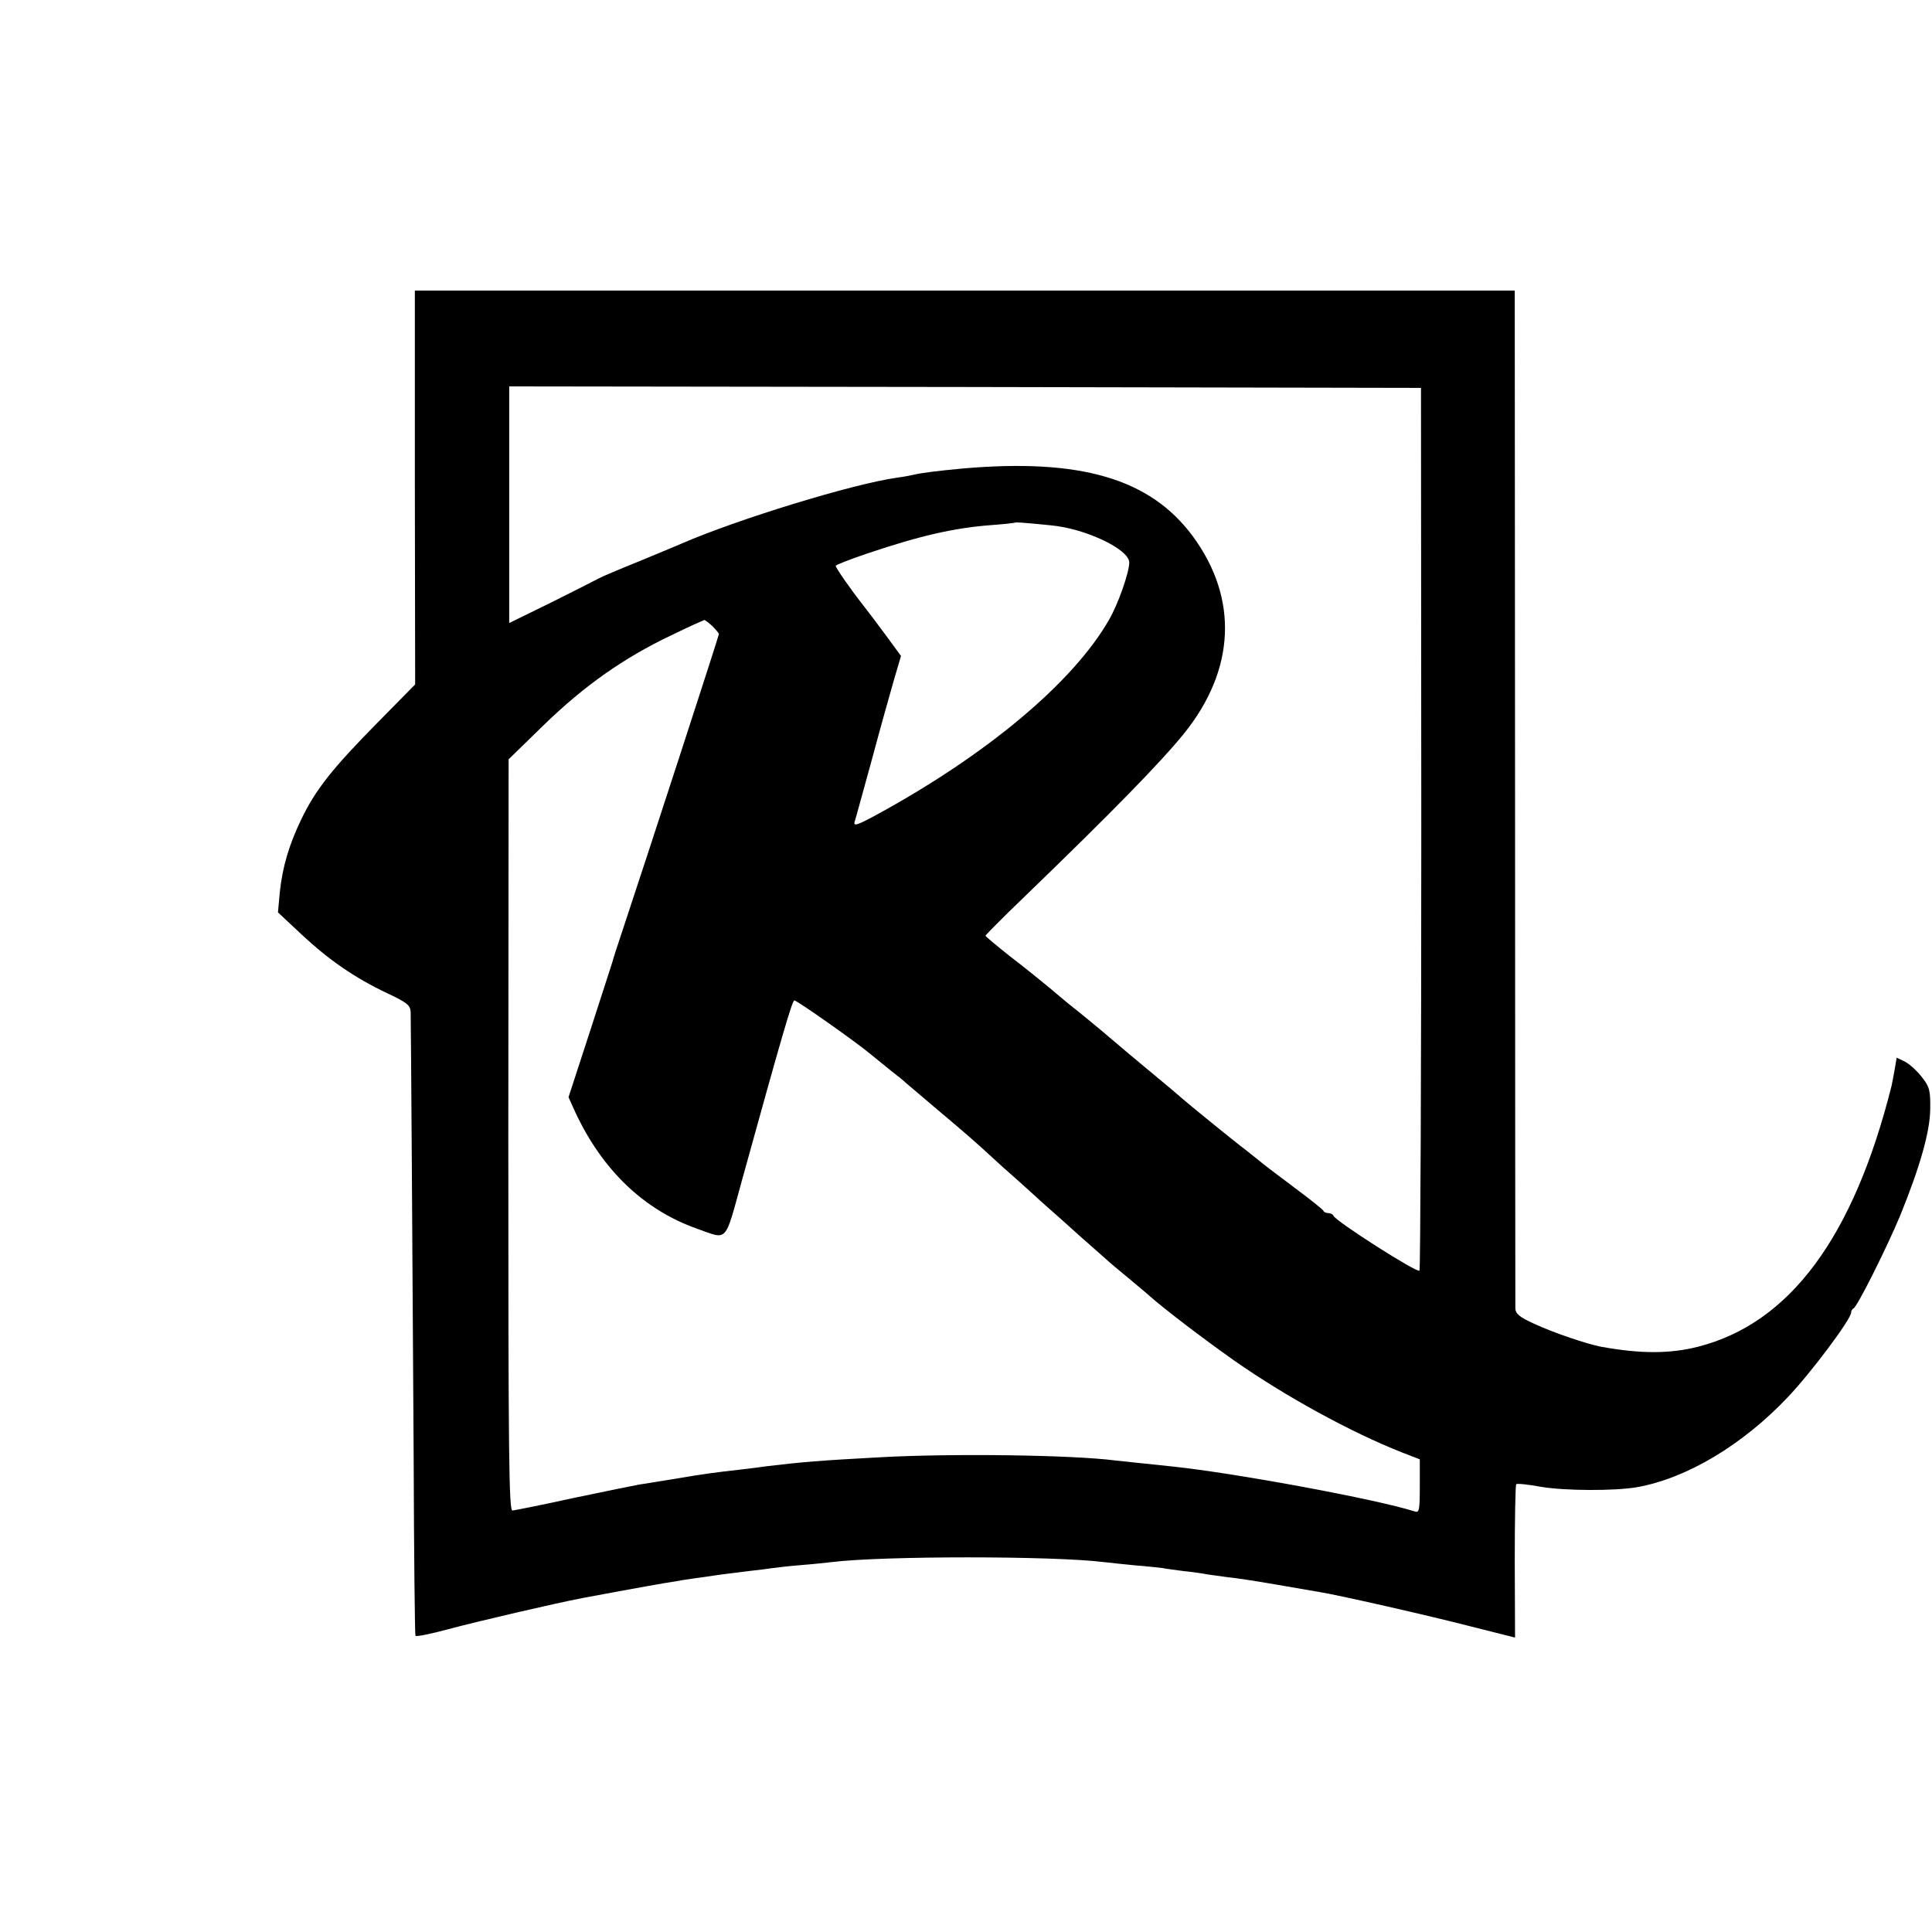 <svg version="1" xmlns="http://www.w3.org/2000/svg" width="860" height="860" viewBox="0 0 645 645"><path d="M138.5 162.7l.1 65.8-12.8 13c-14.8 15-20.5 22.2-25.2 32-4.1 8.5-6.3 15.9-7.2 24.5l-.6 6.6 7.8 7.3c9.2 8.6 17.9 14.6 28.7 19.7 6.6 3.1 7.7 4 7.8 6.3.1 3.8.6 81 1 148.6.1 32.4.4 59.3.6 59.6.1.4 5.1-.6 11-2.2 9.3-2.5 35.4-8.6 44.8-10.4 4.2-.8 23.2-4.3 27.5-5 1.9-.3 4.6-.7 6-1 1.4-.2 4.5-.7 7-1 2.5-.4 5.6-.8 7-1 1.4-.2 5-.6 8-1 3-.3 6.6-.8 8-1 1.4-.2 5.7-.7 9.5-1 3.9-.3 8.5-.8 10.2-1 17-2.1 73.9-2.1 90.8 0 1.7.2 6.4.7 10.5 1.1 4.1.3 8.2.8 9.1.9.9.2 4 .6 7 1 3 .3 6.5.8 7.9 1.1 1.4.2 4.3.6 6.5.9 2.2.2 9.7 1.3 16.5 2.5 6.9 1.2 13.4 2.3 14.5 2.5 5.4.8 36.7 7.9 50.2 11.4l15.1 3.8-.1-25.3c0-14 .2-25.6.5-25.9.3-.3 4.1.1 8.4.9 7.9 1.3 24.3 1.4 31.9.1 16.5-2.9 35.3-14.1 50.4-30.1 7.7-8.1 21.1-26 21.1-28.2 0-.6.4-1.2.8-1.4 1.2-.4 11.3-20.7 15.5-30.8 6.6-16.2 10-28 10.1-35.6.1-6.3-.2-7.5-2.7-10.7-1.5-2-4.1-4.4-5.6-5.2l-2.9-1.4-.7 4.2c-.4 2.3-.9 4.6-1 5.2-12.7 50.6-34 79.3-64.6 87.1-9.4 2.4-19.2 2.4-32.4 0-4.7-.9-15.4-4.5-22.2-7.6-5-2.3-6.3-3.3-6.4-5.2 0-1.3-.1-78.2-.1-171.1L505.7 97H138.5v65.7zm336 113.6c0 80.8-.3 147.3-.6 147.9-.6 1-28-16.5-28.7-18.3-.2-.5-1-.9-1.7-.9s-1.5-.3-1.7-.8c-.1-.4-4.8-4.1-10.3-8.2-5.5-4.1-10.5-7.9-11.1-8.5-.6-.5-2.6-2.1-4.4-3.5-3.5-2.6-19.6-15.7-21.6-17.5-.6-.5-2.2-1.9-3.5-3-8.7-7.2-20.5-17.1-20.9-17.5-.5-.5-9.9-8.3-13.4-11-1-.8-3.8-3.2-6.2-5.2-2.4-2-8.2-6.7-12.9-10.3-4.7-3.7-8.5-6.9-8.5-7.1 0-.2 5.9-6.2 13.2-13.2 29.3-28.3 45.2-44.6 53-54.2 17.3-21.4 18.3-45.2 3-66-14.2-19.2-37.4-26-76.7-22.6-8.6.8-14.1 1.5-16.5 2.1-.8.2-3.4.7-5.7 1-14.8 2.1-53.2 13.9-71.8 22-1.6.7-8.1 3.4-14.4 6-6.2 2.5-12.1 5-13 5.5-.9.5-8 4.1-15.8 8l-14.3 7v-79l152.2.2 152.2.3.1 146.8zM351 175.4c11.5 1.1 26 8 26 12.4 0 3.3-3.7 13.9-6.8 19.2-12 20.9-40.9 45.1-77.9 65.2-6.1 3.3-7.4 3.7-7 2.2.4-1.1 2.9-10.5 5.8-20.9 2.8-10.5 6.2-22.5 7.4-26.7l2.3-7.8-4.9-6.7c-2.8-3.8-6.2-8.3-7.7-10.2-4.1-5.2-9.2-12.5-9.2-13.2 0-.3 4.8-2.2 10.8-4.2 17.5-5.9 29-8.5 41.2-9.4 4.1-.3 7.6-.7 7.8-.8.3-.2 2.3-.1 12.2.9zM237.8 209c1.2 1.2 2.2 2.4 2.2 2.7 0 .6-23 71.3-31.8 97.8-2 6-3.7 11.2-3.7 11.5-.1.3-3.4 10.6-7.4 22.9l-7.3 22.4 2.3 5.1c9 19.2 22.8 32.5 40.6 38.8 10.5 3.7 9.1 5.2 15.1-16.5 13.6-49.2 16.7-59.7 17.4-59.7.9 0 20.5 13.8 25.4 17.9 1.7 1.4 4.8 3.9 6.9 5.6 2.1 1.6 4.3 3.4 4.9 4 .6.5 5.4 4.6 10.6 9 9.3 7.8 13.4 11.4 18.9 16.5 1.5 1.4 4.5 4.1 6.7 6 2.1 1.9 6.4 5.7 9.4 8.5 3.1 2.7 8.9 7.9 12.9 11.5 4.1 3.6 7.9 7 8.5 7.5.6.6 3.8 3.3 7.1 6 3.3 2.8 6.5 5.4 7.1 6 5.1 4.5 17.5 14 28.4 21.7 17 11.9 38.8 23.9 56.3 30.8l5.7 2.2v9c0 8.1-.2 8.9-1.7 8.4-12.8-4.1-59.9-12.8-80.8-15-2.7-.3-7.5-.8-10.5-1.1-3-.3-6.8-.7-8.5-.9-14.6-1.9-55-2.4-78.5-1.1-20.4 1.1-26.3 1.6-38 3-1.9.3-5.4.7-7.8 1-10.6 1.2-13.3 1.6-22.2 3.1-5.2.8-10.8 1.8-12.5 2-1.6.3-11.5 2.3-22 4.5-10.4 2.3-19.6 4.1-20.4 4.2-1.2.2-1.4-17.4-1.4-125.3l.1-125.5 11.8-11.5c13.5-13.1 26.7-22.4 42.5-29.9 5.7-2.8 10.7-5 11-5.1.3 0 1.5.9 2.7 2z"/></svg>